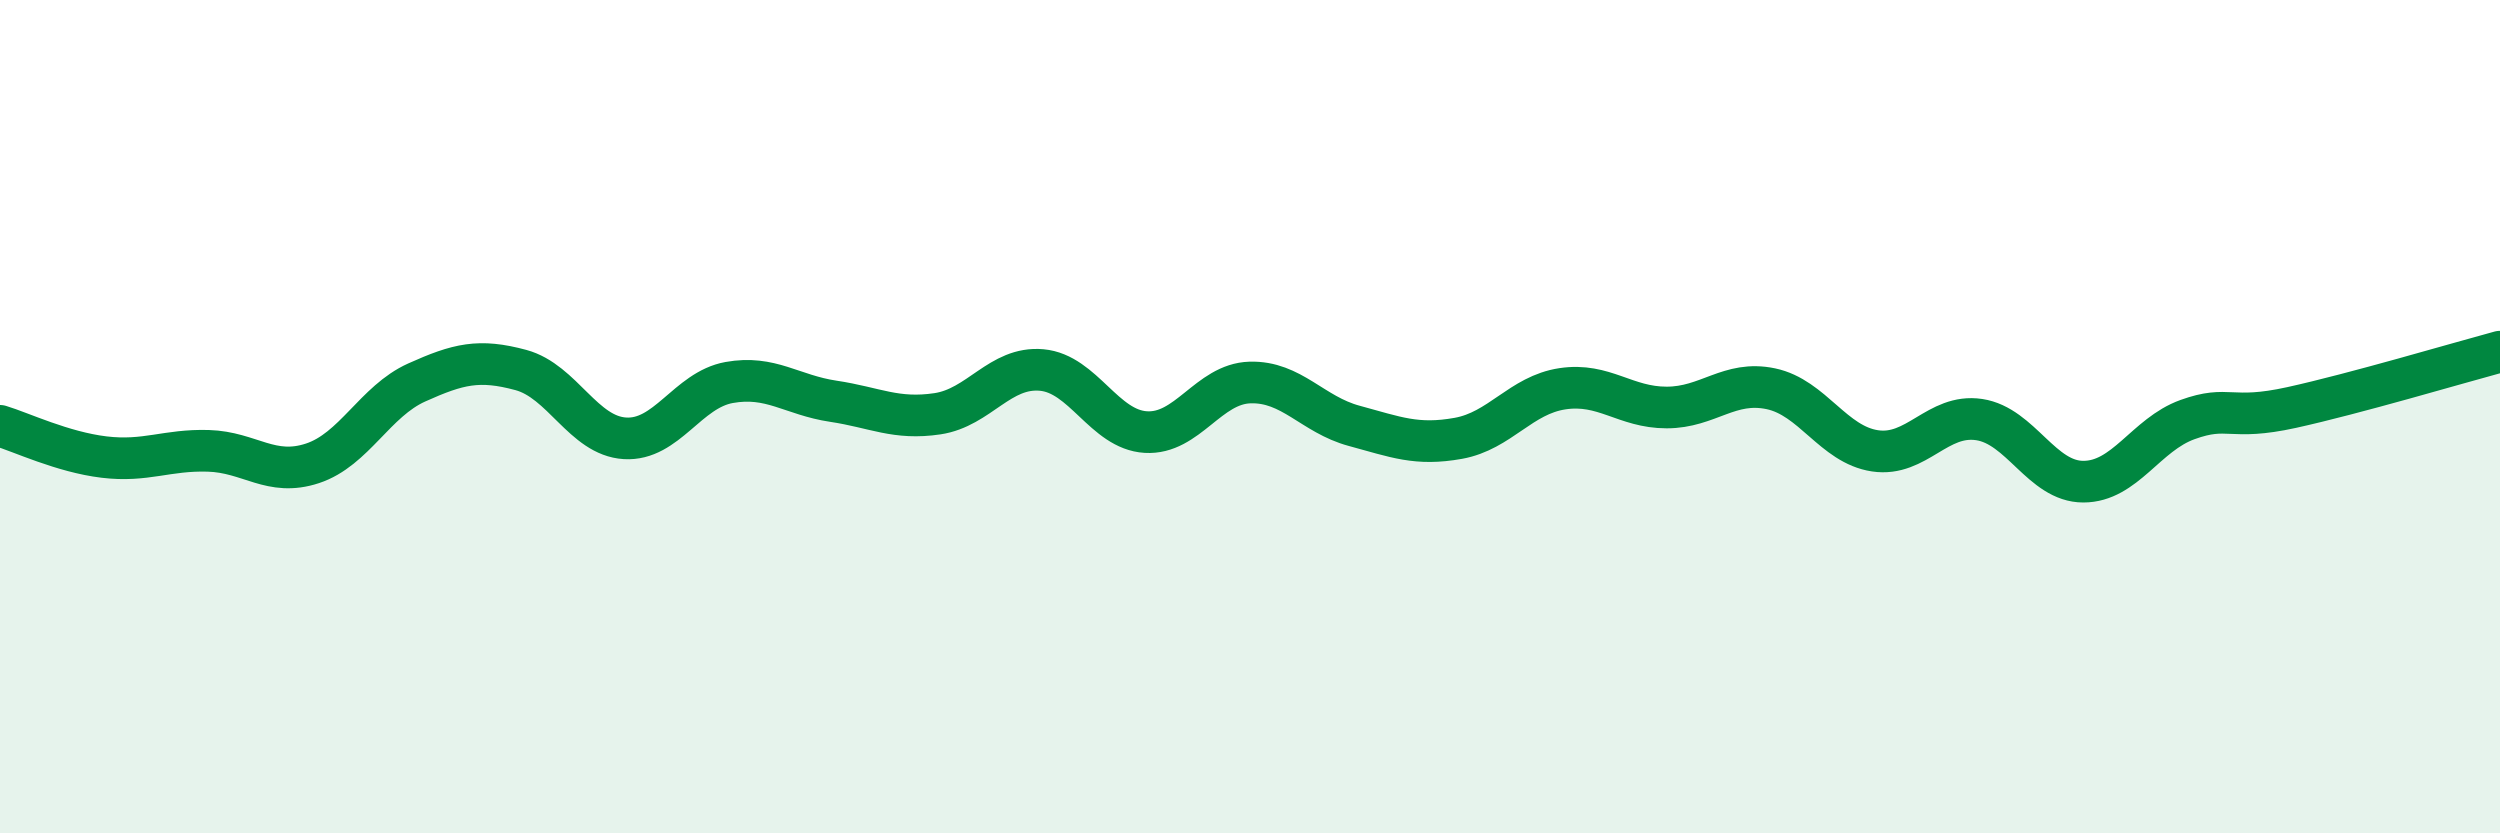 
    <svg width="60" height="20" viewBox="0 0 60 20" xmlns="http://www.w3.org/2000/svg">
      <path
        d="M 0,10.22 C 0.5,10.37 1.5,10.85 2.5,10.97 C 3.5,11.09 4,10.79 5,10.82 C 6,10.85 6.5,11.45 7.5,11.12 C 8.5,10.79 9,9.63 10,9.18 C 11,8.73 11.5,8.61 12.5,8.88 C 13.5,9.15 14,10.46 15,10.52 C 16,10.58 16.5,9.36 17.5,9.18 C 18.5,9 19,9.48 20,9.63 C 21,9.78 21.5,10.08 22.5,9.93 C 23.5,9.78 24,8.79 25,8.88 C 26,8.97 26.5,10.31 27.5,10.37 C 28.5,10.43 29,9.21 30,9.18 C 31,9.15 31.5,9.95 32.5,10.22 C 33.5,10.49 34,10.7 35,10.52 C 36,10.34 36.5,9.48 37.5,9.33 C 38.5,9.18 39,9.78 40,9.78 C 41,9.78 41.5,9.12 42.5,9.33 C 43.5,9.54 44,10.67 45,10.82 C 46,10.97 46.5,9.92 47.5,10.07 C 48.5,10.22 49,11.56 50,11.56 C 51,11.56 51.5,10.43 52.5,10.07 C 53.5,9.71 53.5,10.11 55,9.78 C 56.5,9.45 59,8.71 60,8.44L60 20L0 20Z"
        fill="#008740"
        opacity="0.1"
        stroke-linecap="round"
        stroke-linejoin="round"
      />
      <path
        d="M 0,10.22 C 0.5,10.37 1.5,10.85 2.5,10.97 C 3.5,11.09 4,10.79 5,10.82 C 6,10.85 6.5,11.45 7.5,11.12 C 8.5,10.79 9,9.63 10,9.18 C 11,8.73 11.5,8.61 12.5,8.88 C 13.5,9.15 14,10.46 15,10.52 C 16,10.58 16.5,9.36 17.5,9.18 C 18.5,9 19,9.48 20,9.63 C 21,9.78 21.5,10.08 22.5,9.93 C 23.5,9.78 24,8.79 25,8.88 C 26,8.97 26.5,10.31 27.5,10.37 C 28.5,10.43 29,9.21 30,9.18 C 31,9.15 31.5,9.95 32.5,10.22 C 33.5,10.49 34,10.7 35,10.52 C 36,10.34 36.5,9.48 37.5,9.33 C 38.5,9.18 39,9.78 40,9.78 C 41,9.78 41.5,9.12 42.5,9.33 C 43.5,9.54 44,10.67 45,10.82 C 46,10.97 46.5,9.92 47.5,10.07 C 48.5,10.22 49,11.56 50,11.56 C 51,11.56 51.5,10.43 52.5,10.07 C 53.5,9.71 53.5,10.11 55,9.78 C 56.5,9.45 59,8.71 60,8.44"
        stroke="#008740"
        stroke-width="1"
        fill="none"
        stroke-linecap="round"
        stroke-linejoin="round"
      />
    </svg>
  